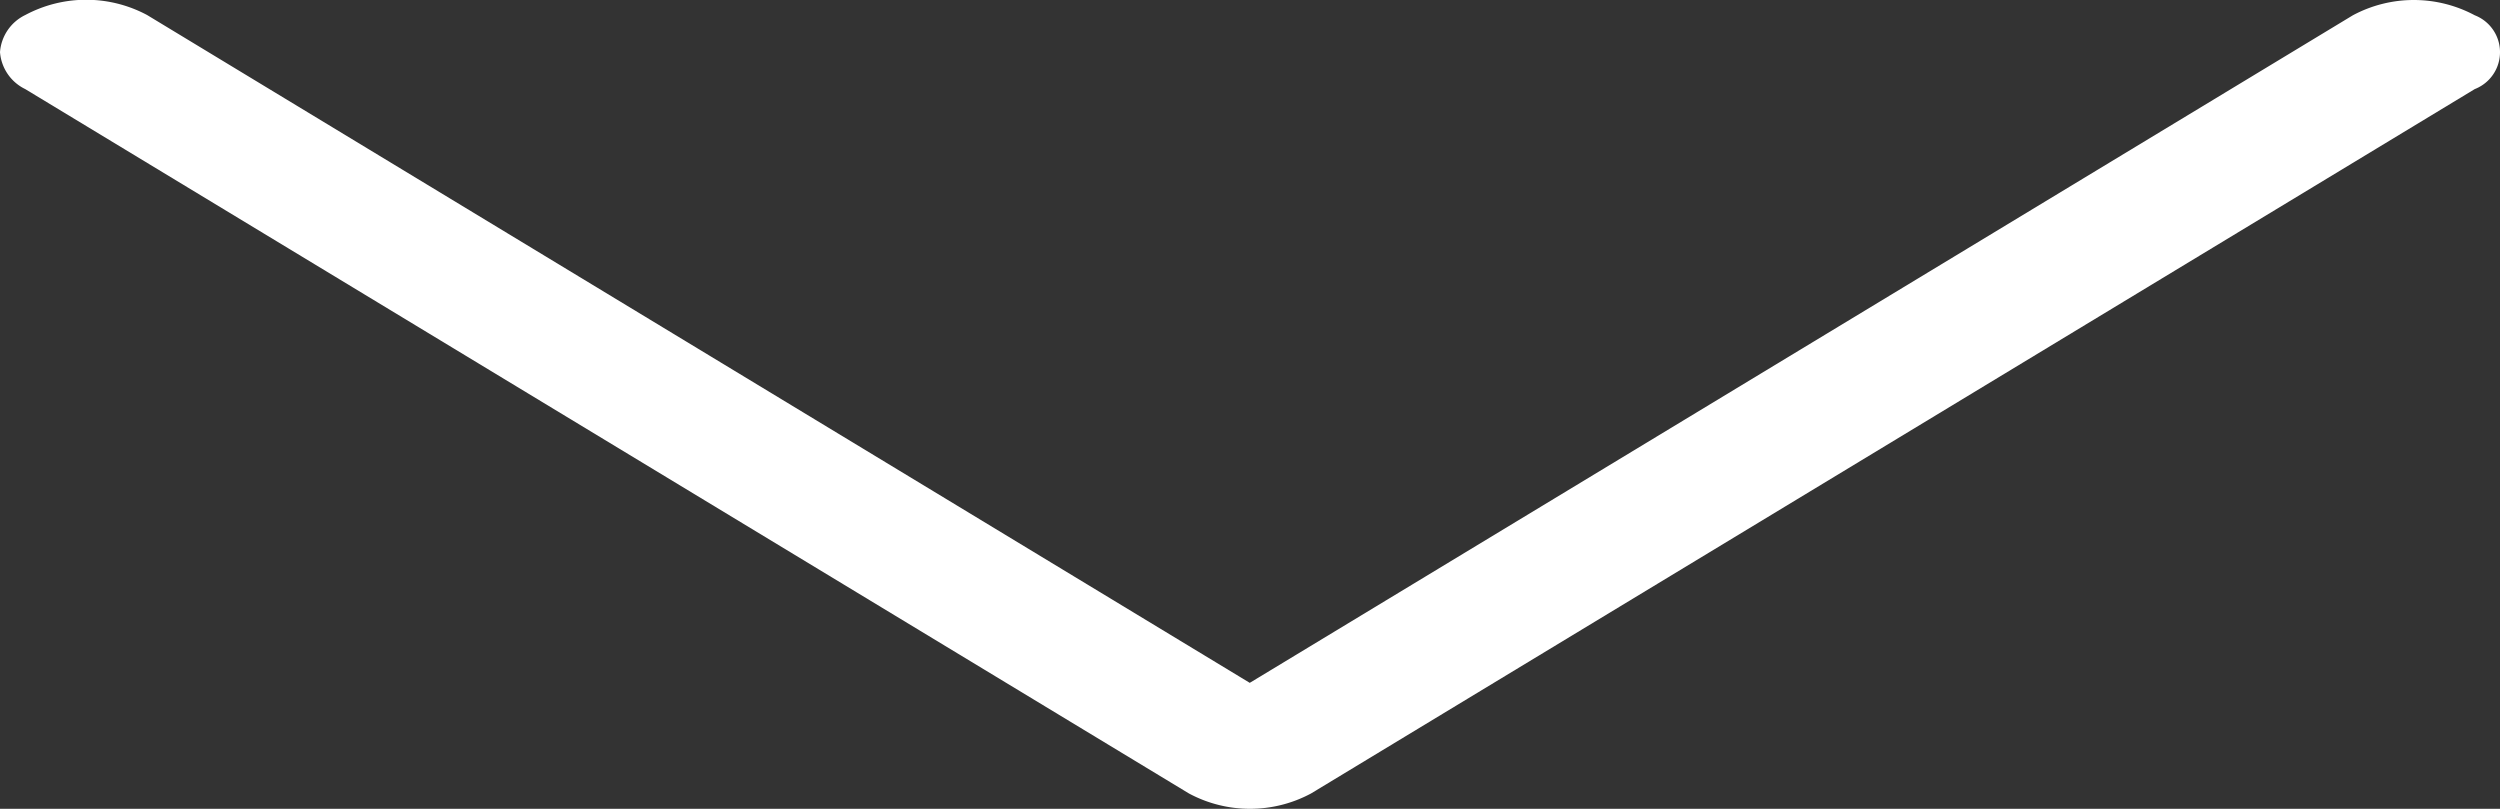 <svg xmlns="http://www.w3.org/2000/svg" xmlns:xlink="http://www.w3.org/1999/xlink" width="40.408" height="13.073" viewBox="0 0 40.408 13.073">
  <rect x="0" y="0" width="40.408" height="13.073" fill="#333333" stroke="none"/>
  <defs>
    <clipPath id="clip-path">
      <rect id="Rectangle_335" data-name="Rectangle 335" width="40.408" height="13.073" transform="translate(0 0)" fill="none"/>
    </clipPath>
  </defs>
  <g id="Groupe_407" data-name="Groupe 407" transform="translate(0 0)">
    <g id="Groupe_406" data-name="Groupe 406" transform="translate(0 0)" clip-path="url(#clip-path)">
      <path id="Tracé_878" data-name="Tracé 878" d="M0,.843a.726.726,0,0,1,.408-.6,2.089,2.089,0,0,1,1.97,0L20.2,11.037,38.03.247a2.088,2.088,0,0,1,1.97,0A.64.64,0,0,1,40,1.44L21.189,12.826a2.088,2.088,0,0,1-1.97,0L.408,1.44A.726.726,0,0,1,0,.843" transform="translate(0 0)" fill="#fff"/>
    </g>
  </g>
</svg>
